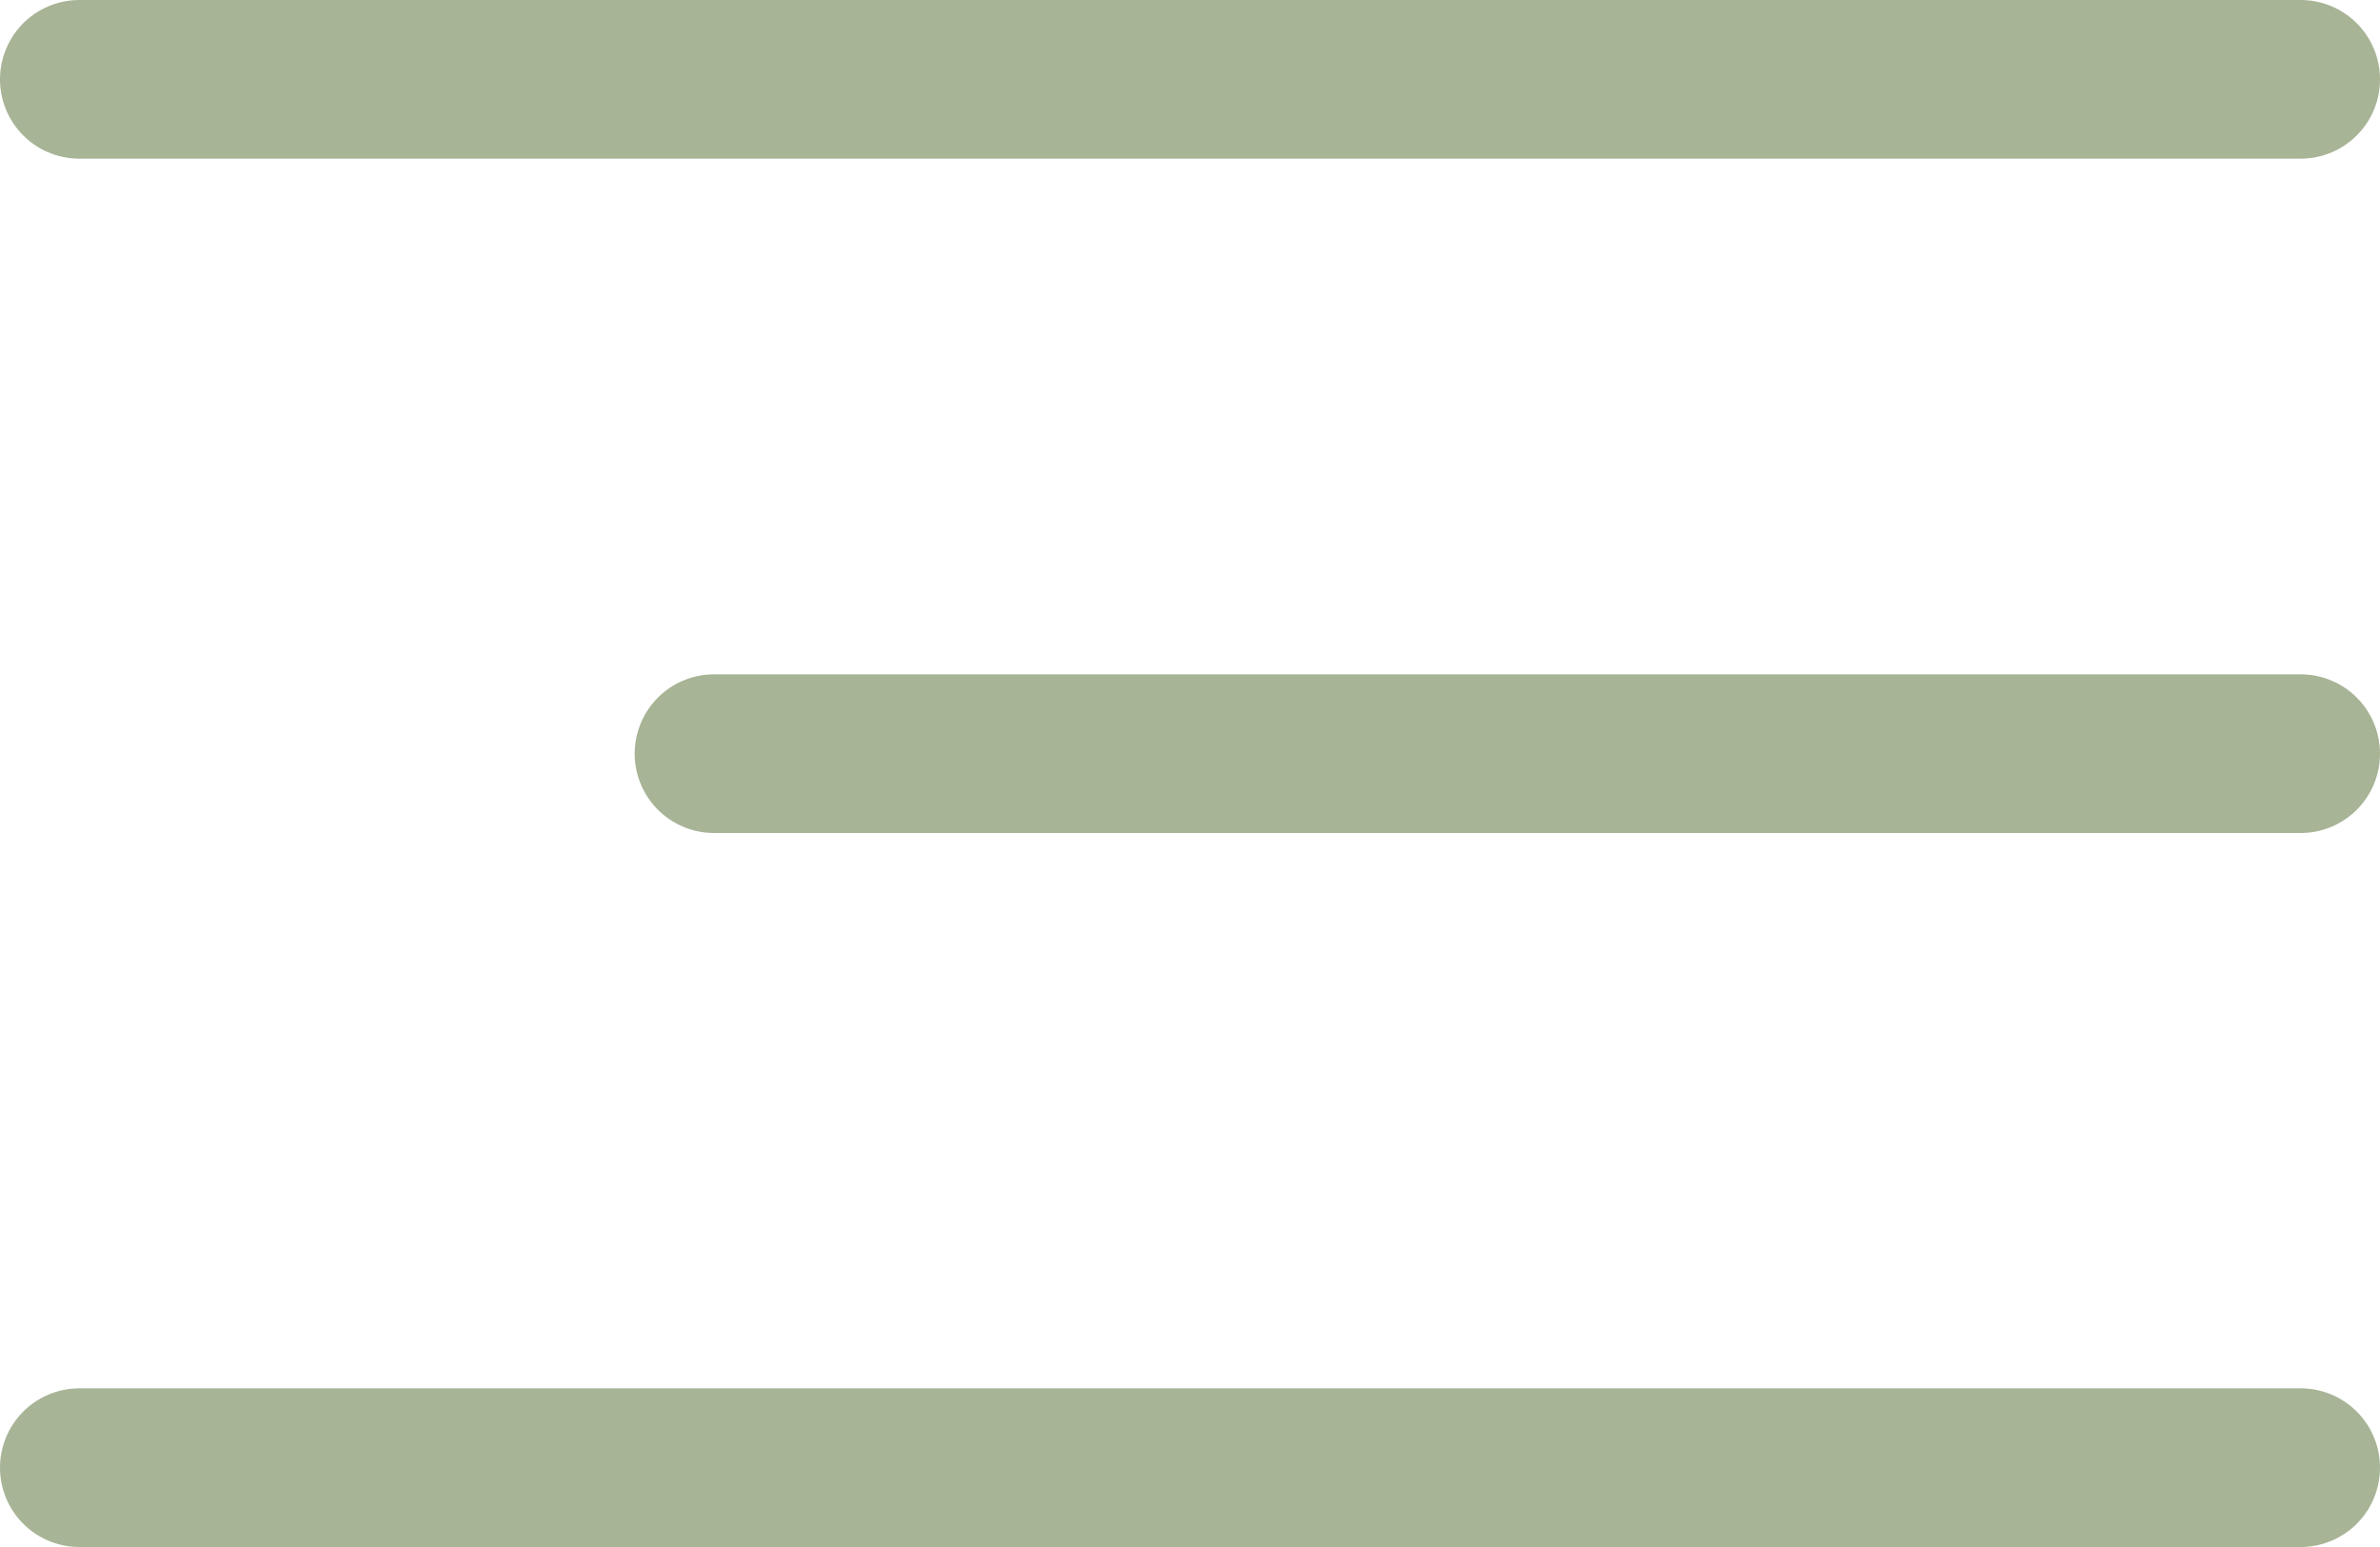<svg xmlns="http://www.w3.org/2000/svg" width="60" height="39" viewBox="0 0 60 39">
  <g id="Gruppe_96" data-name="Gruppe 96" transform="translate(-1589.5 -69)">
    <line id="Linie_3" data-name="Linie 3" x1="56" transform="translate(1591.5 71)" fill="none" stroke="#a7b496" stroke-linecap="round" stroke-width="4"/>
    <line id="Linie_4" data-name="Linie 4" x1="40" transform="translate(1607.5 88)" fill="none" stroke="#a7b496" stroke-linecap="round" stroke-width="4"/>
    <line id="Linie_5" data-name="Linie 5" x1="56" transform="translate(1591.5 106)" fill="none" stroke="#a7b496" stroke-linecap="round" stroke-width="4"/>
  </g>
</svg>
